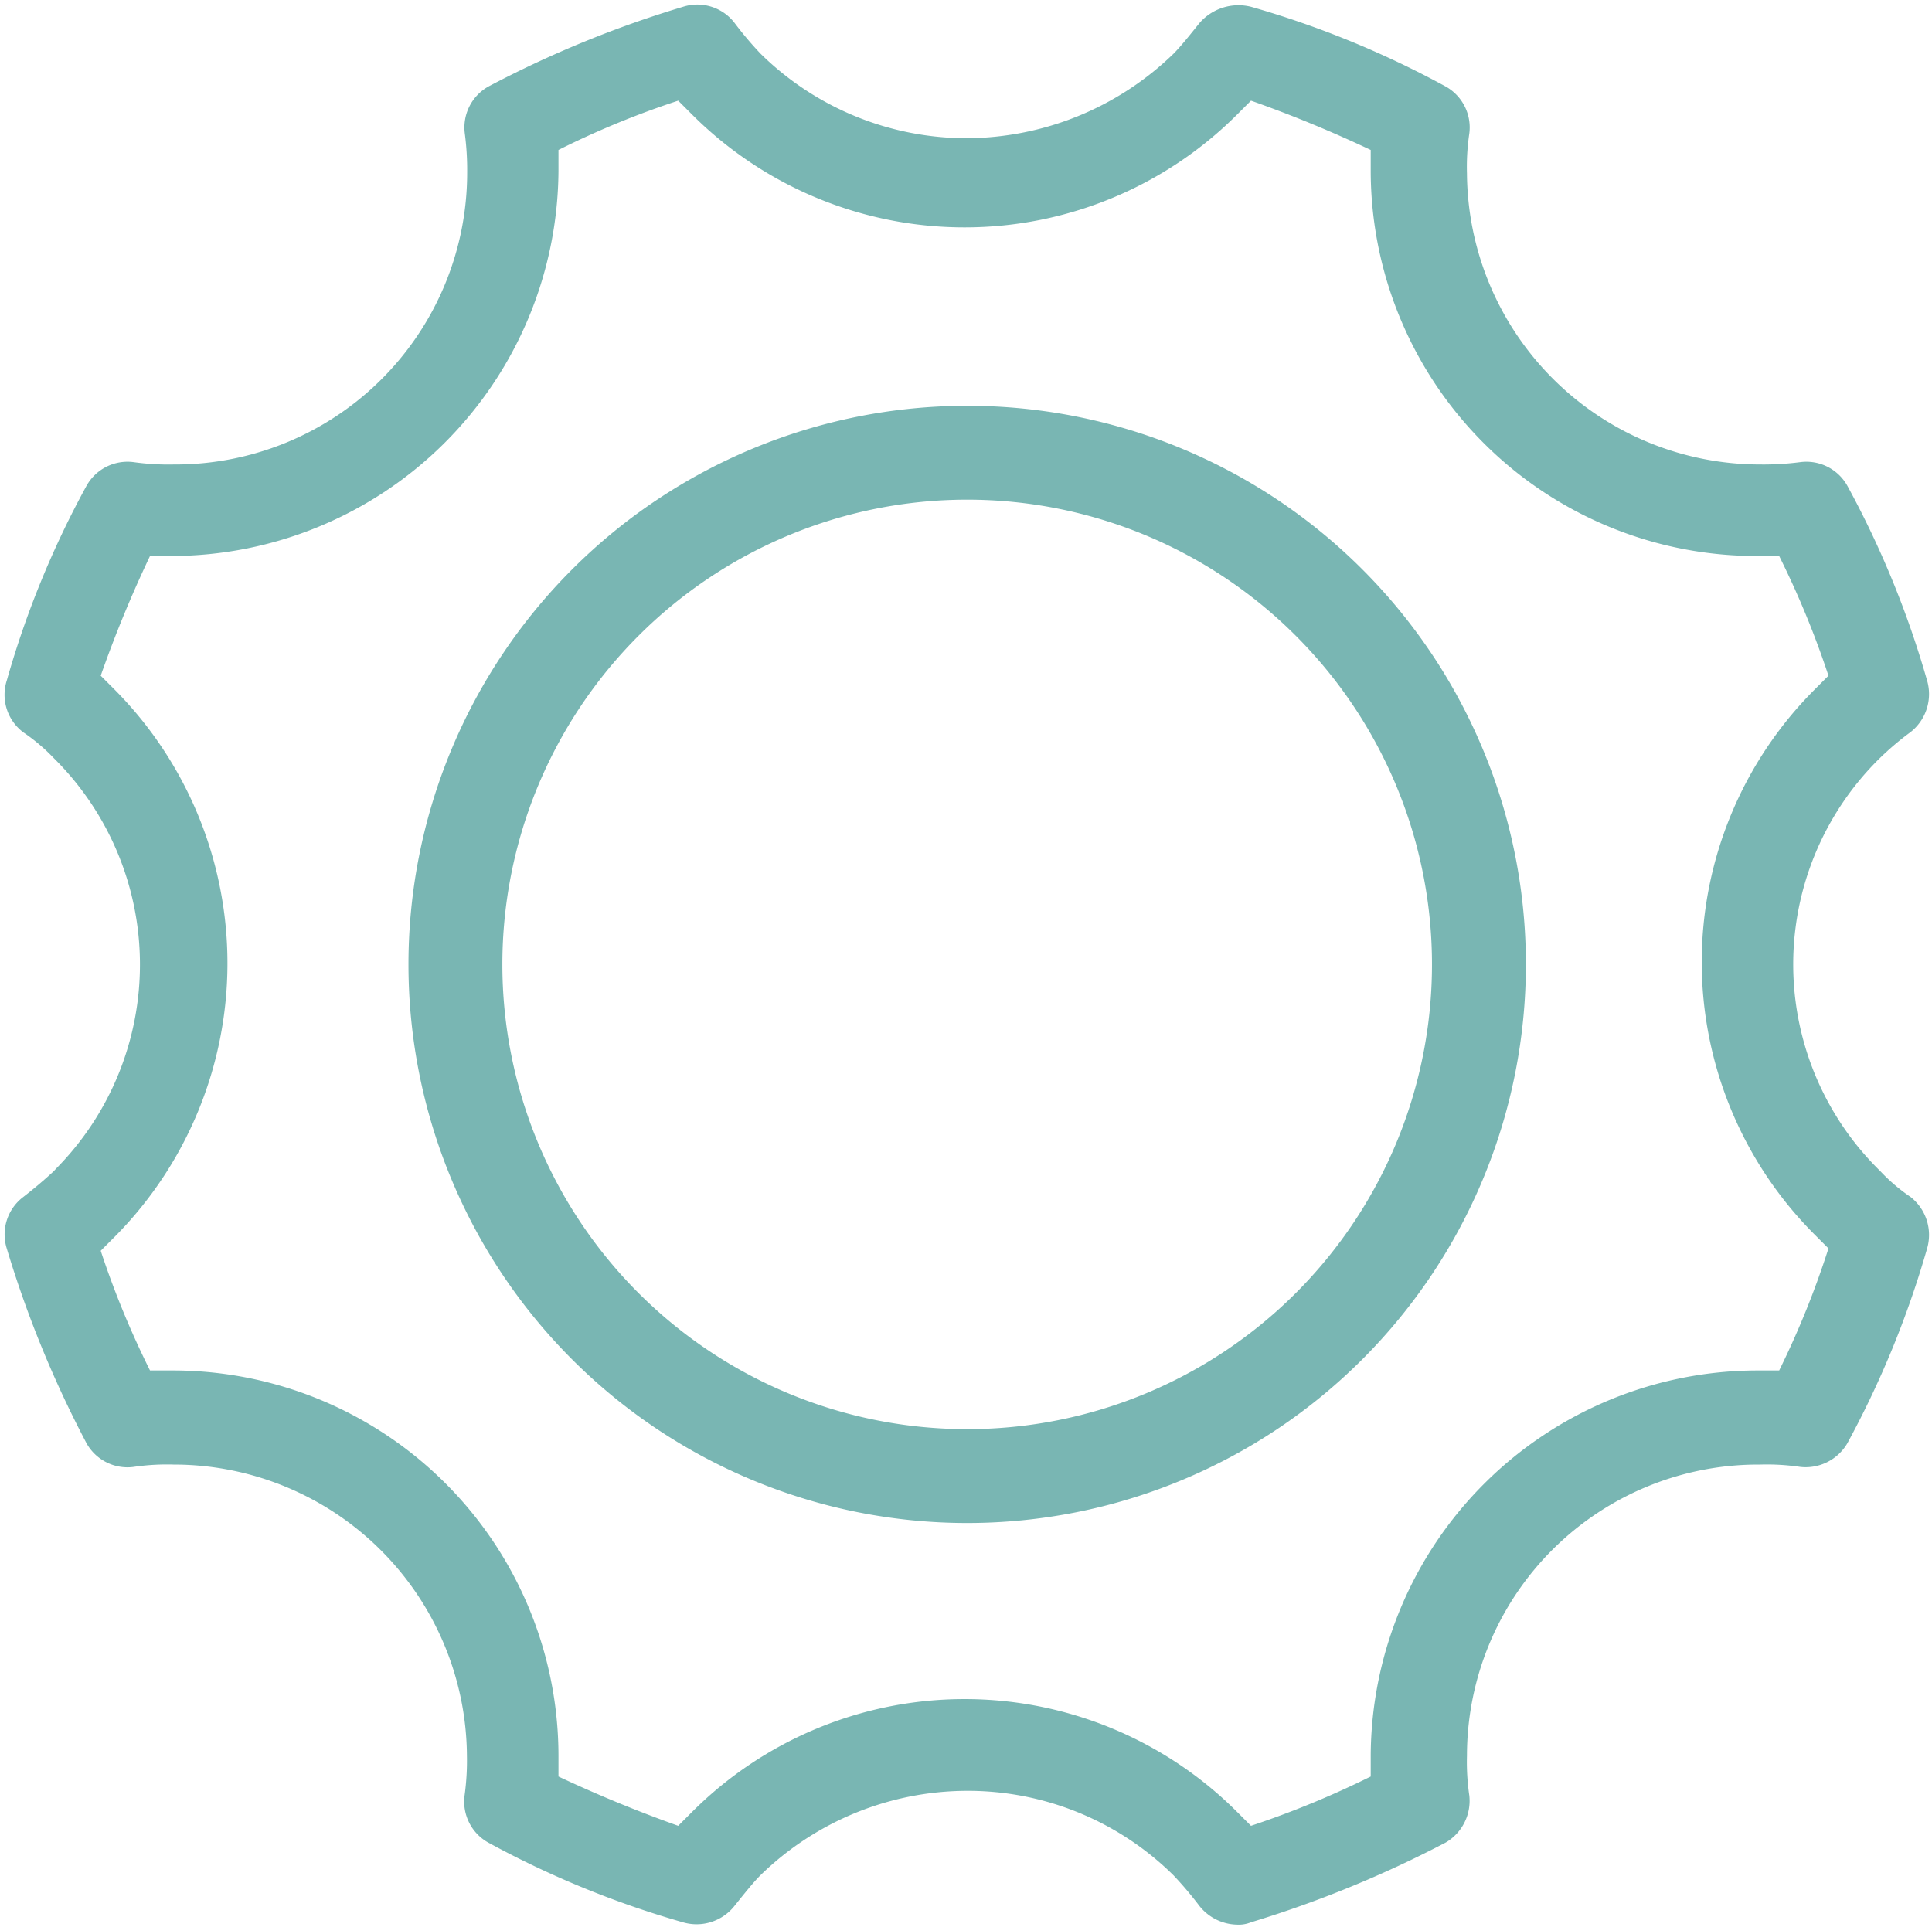 <?xml version="1.0" encoding="UTF-8" standalone="no"?><svg xmlns="http://www.w3.org/2000/svg" xmlns:xlink="http://www.w3.org/1999/xlink" data-name="Layer 1" fill="#79b6b3" height="82.1" preserveAspectRatio="xMidYMid meet" version="1" viewBox="-0.2 -0.2 82.3 82.1" width="82.3" zoomAndPan="magnify"><g data-name="77 Essential Icons-12" id="change1_1"><path d="M79.89,49.69a12.31,12.31,0,0,1,0-17.6,12.39,12.39,0,0,1,1.3-1.1,2.06,2.06,0,0,0,.7-2.2,40.57,40.57,0,0,0-3.4-8.3,2,2,0,0,0-2-1,12.21,12.21,0,0,1-1.7.1,12.49,12.49,0,0,1-12.5-12.4,9.65,9.65,0,0,1,.1-1.7,2,2,0,0,0-1-2,40.47,40.47,0,0,0-8.3-3.4,2.2,2.2,0,0,0-2.2.7c-.4.5-.8,1-1.1,1.3A12.74,12.74,0,0,1,41,5.69a12.52,12.52,0,0,1-8.8-3.6,14.84,14.84,0,0,1-1.1-1.3,2,2,0,0,0-2.2-.7,46.1,46.1,0,0,0-8.3,3.4,2,2,0,0,0-1,2,12,12,0,0,1,.1,1.7A12.43,12.43,0,0,1,7.25,19.59H7.19a10.71,10.71,0,0,1-1.7-.1,2,2,0,0,0-2,1,40,40,0,0,0-3.4,8.3A2,2,0,0,0,.79,31a8,8,0,0,1,1.3,1.1,12.37,12.37,0,0,1,.1,17.49l-.1.11c-.42.39-.85.75-1.3,1.1A2,2,0,0,0,.09,53a46.4,46.4,0,0,0,3.4,8.3,2,2,0,0,0,2,1,9.65,9.65,0,0,1,1.7-.1,12.49,12.49,0,0,1,12.5,12.4,10.85,10.85,0,0,1-.1,1.7,2,2,0,0,0,1,2,40.57,40.57,0,0,0,8.3,3.4,2.06,2.06,0,0,0,2.2-.7c.4-.5.8-1,1.1-1.3a12.64,12.64,0,0,1,8.8-3.6,12.46,12.46,0,0,1,8.8,3.6,15.4,15.4,0,0,1,1.1,1.3,2.1,2.1,0,0,0,1.6.8,1.38,1.38,0,0,0,.6-.1,47.92,47.92,0,0,0,8.3-3.4,2.06,2.06,0,0,0,1-2,9.76,9.76,0,0,1-.1-1.7,12.41,12.41,0,0,1,12.44-12.4h.06a9.76,9.76,0,0,1,1.7.1,2.06,2.06,0,0,0,2-1,41,41,0,0,0,3.4-8.3,2.06,2.06,0,0,0-.7-2.2A7.64,7.64,0,0,1,79.89,49.69Zm-4.3,8.5h-.9a16.49,16.49,0,0,0-16.5,16.4v.9a39.63,39.63,0,0,1-5.1,2.1l-.6-.6a16.42,16.42,0,0,0-23.2,0l-.6.6q-2.61-.93-5.1-2.1v-.9A16.43,16.43,0,0,0,7.12,58.19H6.19a38.25,38.25,0,0,1-2.1-5.1l.6-.6a16.54,16.54,0,0,0,0-23.3l-.6-.6a51.53,51.53,0,0,1,2.1-5.1h.9a16.51,16.51,0,0,0,16.5-16.4v-.9a37.19,37.19,0,0,1,5.1-2.1l.6.6a16.42,16.42,0,0,0,23.2,0l.6-.6a53.6,53.6,0,0,1,5.1,2.1v.9a16.43,16.43,0,0,0,16.46,16.4h.94a38.49,38.49,0,0,1,2.1,5.1l-.6.6a16.42,16.42,0,0,0,0,23.2l.6.6A37.69,37.69,0,0,1,75.59,58.19ZM41,17.09a23.8,23.8,0,1,0,23.8,23.8A23.79,23.79,0,0,0,41,17.09Zm0,43.6a19.8,19.8,0,1,1,19.8-19.8A19.8,19.8,0,0,1,41,60.69Z"/></g></svg>
